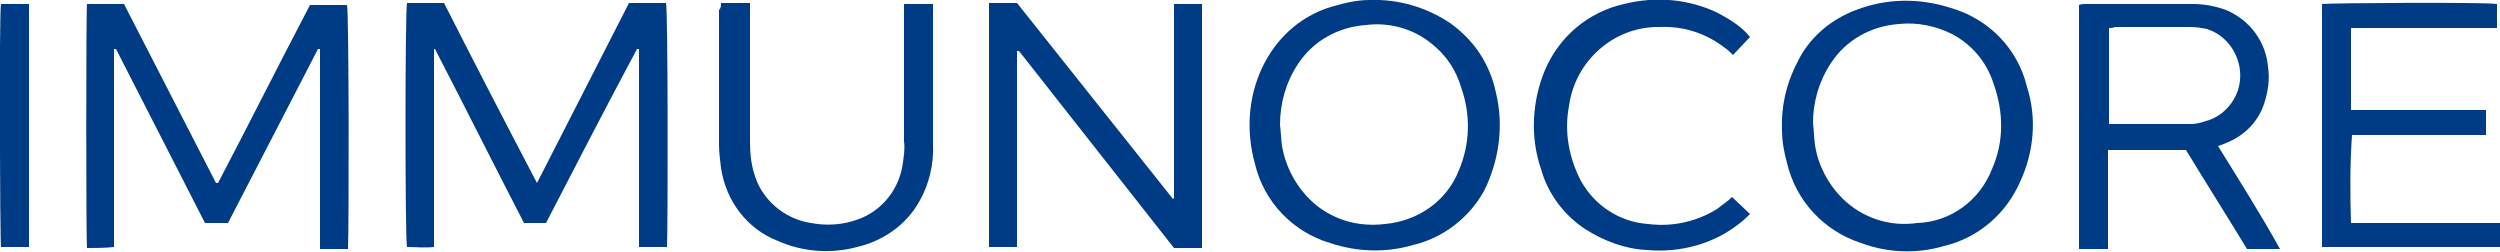 <?xml version="1.0" encoding="utf-8"?>
<!-- Generator: Adobe Illustrator 24.0.1, SVG Export Plug-In . SVG Version: 6.00 Build 0)  -->
<svg version="1.1" id="Layer_1" xmlns="http://www.w3.org/2000/svg" xmlns:xlink="http://www.w3.org/1999/xlink" x="0px" y="0px"
	 viewBox="0 0 250 25.2" style="enable-background:new 0 0 250 25.2;" xml:space="preserve">
<style type="text/css">
	.st0{fill:#003B85;}
</style>
<path class="st0" d="M8.7,0.4h3.7l9.2,17.9h0.1c0,0,0,0,0.1,0c3.1-5.9,6.1-11.9,9.2-17.8h3.7c0.2,0.6,0.2,22.3,0.1,24.4
	c-0.4,0-0.9,0-1.3,0c-0.5,0-0.9,0-1.5,0c0-2.2,0-4.4,0-6.6s0-4.4,0-6.6V4.9h-0.1h-0.1c-3,5.8-6,11.6-9,17.4h-2.3L11.6,4.9h-0.2v19.8
	c-0.9,0.1-1.8,0.1-2.7,0.1C8.6,24.2,8.6,1.1,8.7,0.4z"/>
<path class="st0" d="M54.6,22.3h-2.2c-3-5.8-5.9-11.6-8.9-17.4h-0.1v19.8c-1,0.1-1.8,0-2.7,0c-0.2-0.6-0.2-23.6,0-24.4h3.7
	c3,5.9,6.1,11.9,9.3,18l9.2-18h3.7c0.2,0.6,0.2,22.2,0.1,24.4c-0.9,0-1.8,0-2.8,0c0-2.2,0-4.4,0-6.6s0-4.4,0-6.6V4.9h-0.1h-0.1
	C60.6,10.7,57.6,16.5,54.6,22.3z"/>
<path class="st0" d="M101.7,5.1v19.6h-2.8V0.3c0.5,0,0.9,0,1.4,0s0.9,0,1.4,0l15.6,19.6l0.1-0.1V0.4h2.8v24.4h-2.8L101.9,5.1H101.7z
	"/>
<path class="st0" d="M149.6,9.3c-0.6-2.9-2.2-5.3-4.6-7c-2.4-1.6-5.2-2.4-8-2.3c-1.1,0-2.2,0.2-3.2,0.5c-3.4,0.8-6.1,3.1-7.6,6.3
	c-1.4,3-1.6,6.4-0.7,9.6c0.9,3.8,3.8,6.8,7.5,7.9c2.7,0.9,5.6,1,8.3,0.2c3-0.7,5.6-2.7,7.1-5.4C149.9,16.1,150.4,12.6,149.6,9.3z
	 M145.9,17c-1.2,3.1-4.1,5.1-7.4,5.4c-2.5,0.3-4.9-0.3-6.9-1.9c-1.8-1.5-3-3.6-3.4-5.9c-0.1-0.7-0.1-1.4-0.2-2.1
	c0-2.2,0.6-4.3,1.8-6.1c1.5-2.3,4-3.7,6.8-3.9c2.4-0.3,4.8,0.4,6.6,1.9c1.4,1.1,2.4,2.6,2.9,4.3C147.1,11.5,147,14.4,145.9,17z"/>
<path class="st0" d="M202.7,8.7c-0.9-3.8-3.8-6.8-7.6-7.9c-3.1-1-6.4-1-9.5,0.2c-2.4,0.9-4.5,2.6-5.7,4.9c-1.2,2.2-1.8,4.6-1.7,7.1
	c0,1.1,0.2,2.2,0.5,3.3c0.9,3.8,3.7,6.8,7.4,8c2.7,1,5.6,1.1,8.3,0.3c3.4-0.8,6.2-3.2,7.6-6.4C203.4,15.2,203.7,11.8,202.7,8.7z
	 M199.2,16.9c-1.2,3.1-4.1,5.3-7.5,5.4c-2.7,0.4-5.5-0.5-7.5-2.5c-1.4-1.4-2.4-3.3-2.7-5.3c-0.1-0.7-0.1-1.4-0.2-2.2
	c0-2.1,0.6-4.2,1.8-6c1.5-2.3,4-3.7,6.8-3.9c1.8-0.2,3.7,0.2,5.3,1c1.9,1,3.4,2.7,4.1,4.8C200.4,11.2,200.4,14.2,199.2,16.9z"/>
<path class="st0" d="M221.8,14.6c0.3-0.1,0.6-0.2,0.8-0.3c1.8-0.7,3.2-2.1,3.8-3.9c0.4-1.2,0.6-2.5,0.4-3.7C226.6,4.2,225,2,222.6,1
	c-1.1-0.4-2.2-0.6-3.3-0.6h-10.8c-0.2,0-0.4,0-0.6,0.1v24.4h2.9c0-3.3,0-6.6,0-9.9h7.8c2,3.3,4.1,6.6,6.1,9.9h3.3
	C226,21.3,223.9,18,221.8,14.6z M219.1,12.4c-2.6,0-5.1,0-7.7,0c-0.1,0-0.2,0-0.5,0V2.8c0.2,0,0.4,0,0.6-0.1c2.5,0,5.1,0,7.6,0
	c0.5,0,1.1,0.1,1.6,0.2c2.5,0.8,3.9,3.6,3.1,6.1c-0.5,1.5-1.7,2.7-3.2,3.1C220,12.3,219.6,12.4,219.1,12.4L219.1,12.4z"/>
<path class="st0" d="M249.7,0.4v2.4c-1.2,0-2.4,0-3.6,0c-1.2,0-2.5,0-3.7,0h-7.3V11h13.5v2.5c-0.9,0-1.8,0-2.7,0s-1.8,0-2.6,0h-8.1
	c-0.2,2.9-0.2,5.9-0.1,8.8H250v2.4h-17.8V0.4C232.8,0.3,248.6,0.2,249.7,0.4z"/>
<path class="st0" d="M72.1,0.3H75c0,0.3,0,0.5,0,0.8c0,4.4,0,8.7,0,13.1c0,1.1,0.1,2.1,0.4,3.1c0.7,2.6,3,4.6,5.7,5
	c1.6,0.3,3.2,0.2,4.8-0.4c2.4-0.9,4.1-3.1,4.4-5.7c0.1-0.7,0.2-1.4,0.1-2.1c0-4.3,0-8.6,0-12.9V0.4h2.9c0,0.3,0,0.5,0,0.7
	c0,4.4,0,8.9,0,13.3c0.1,2-0.4,4.1-1.4,5.8c-1.3,2.3-3.6,3.9-6.2,4.5c-2.6,0.7-5.4,0.5-7.9-0.6c-3.1-1.2-5.2-4-5.7-7.3
	c-0.1-0.8-0.2-1.6-0.2-2.4c0-4.5,0-8.9,0-13.4C72.1,0.8,72.1,0.6,72.1,0.3z"/>
<path class="st0" d="M175,3.7l-1.7,1.8c-0.3-0.3-0.5-0.5-0.8-0.7c-1.9-1.5-4.2-2.2-6.5-2.1c-4.6-0.1-8.5,3.4-9.1,7.9
	c-0.5,2.6,0,5.2,1.2,7.5c1.4,2.5,3.9,4.1,6.7,4.3c2.4,0.3,4.8-0.2,6.9-1.5c0.5-0.4,1-0.7,1.5-1.2l1.8,1.7c-0.3,0.3-0.6,0.6-1,0.9
	c-2.6,2.1-6,3-9.3,2.7c-2.2-0.1-4.3-0.9-6.2-2.1c-2.1-1.4-3.7-3.5-4.4-6c-1.1-3.2-0.9-6.8,0.4-9.9c1.4-3.3,4.3-5.8,7.9-6.6
	c3.2-0.8,6.5-0.5,9.4,0.9C173.1,2,174.2,2.7,175,3.7z"/>
<path class="st0" d="M2.9,24.7H0.1C0,24.2-0.1,1.2,0.1,0.4h2.8L2.9,24.7z"/>
</svg>
